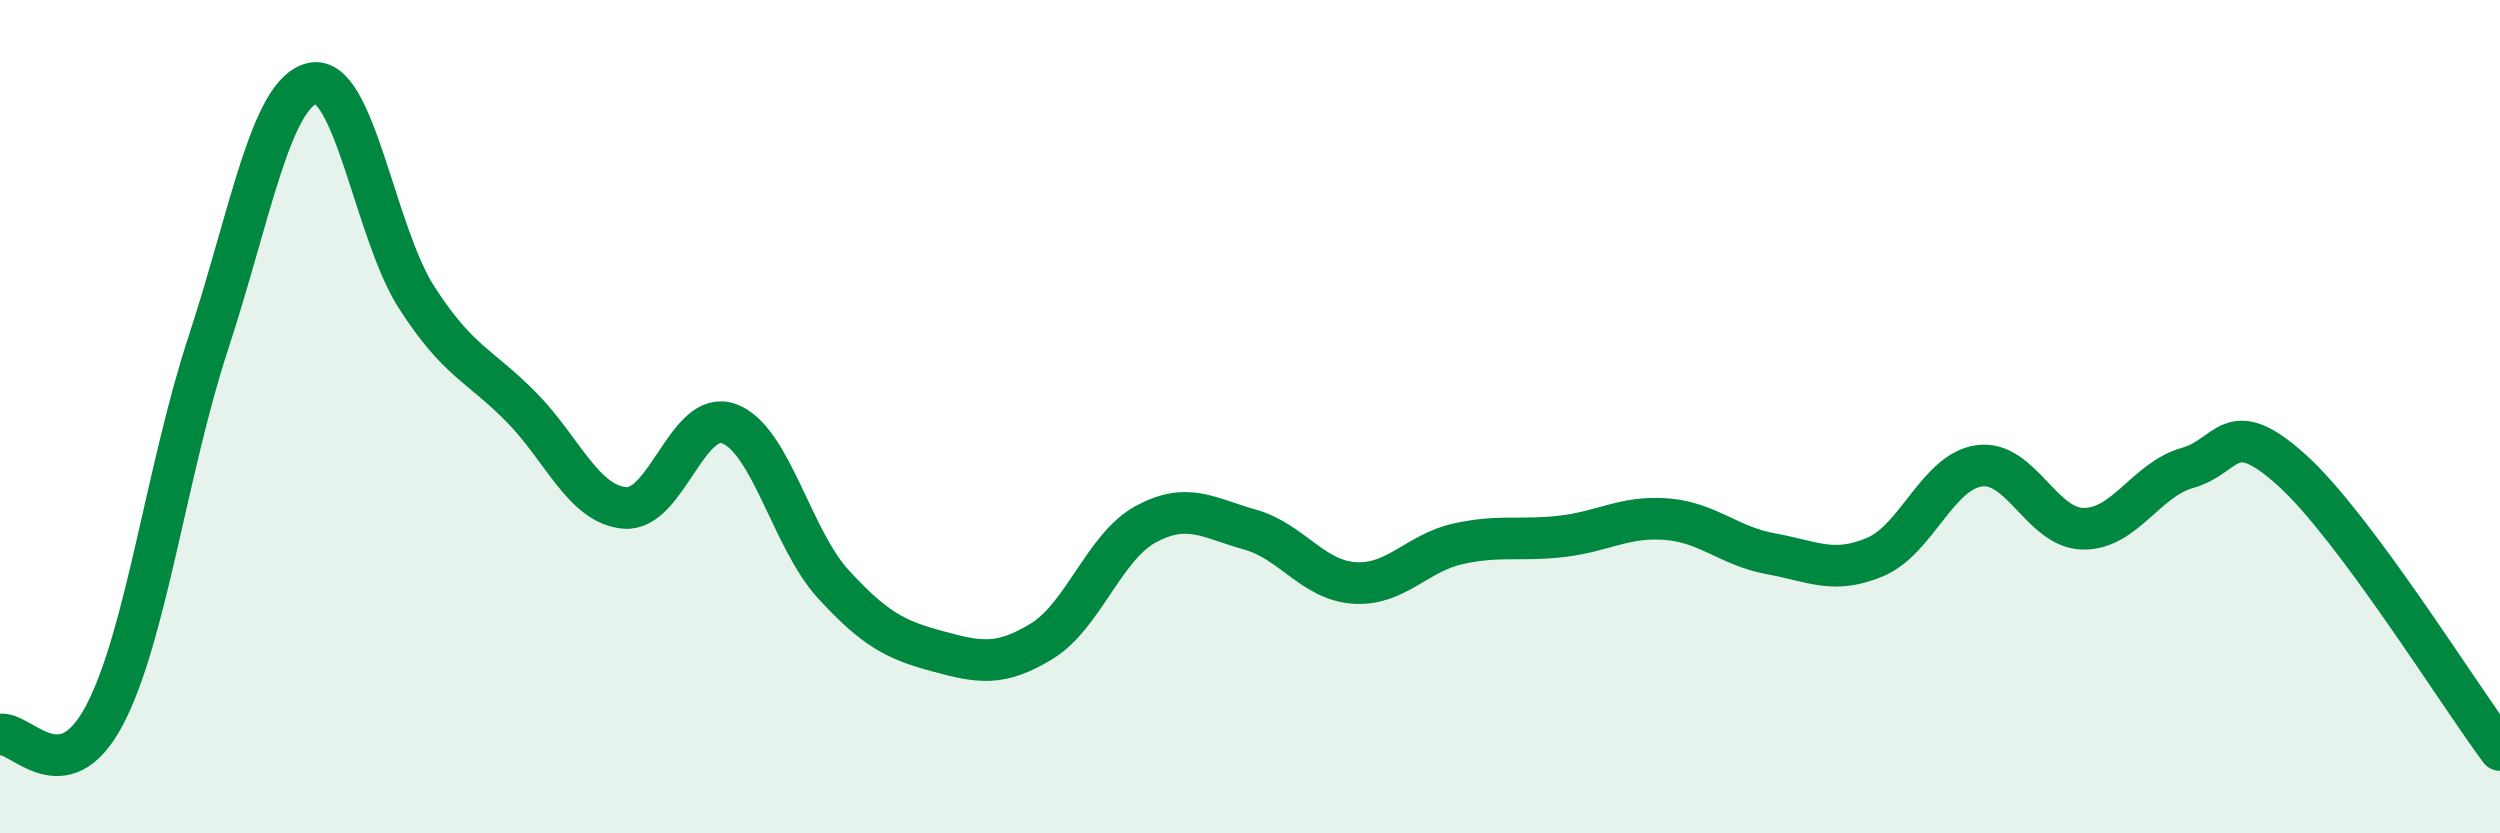 
    <svg width="60" height="20" viewBox="0 0 60 20" xmlns="http://www.w3.org/2000/svg">
      <path
        d="M 0,17.63 C 0.5,17.54 1.5,19.06 2.5,17.18 C 3.5,15.3 4,11.27 5,8.23 C 6,5.19 6.5,2.22 7.5,2 C 8.5,1.78 9,5.59 10,7.14 C 11,8.69 11.5,8.75 12.5,9.76 C 13.5,10.77 14,12.11 15,12.19 C 16,12.27 16.5,9.8 17.5,10.17 C 18.5,10.54 19,12.93 20,14.02 C 21,15.11 21.5,15.36 22.5,15.63 C 23.5,15.9 24,16 25,15.39 C 26,14.78 26.5,13.12 27.5,12.58 C 28.5,12.04 29,12.43 30,12.71 C 31,12.99 31.5,13.92 32.5,13.99 C 33.5,14.06 34,13.27 35,13.05 C 36,12.83 36.5,12.99 37.5,12.87 C 38.5,12.75 39,12.38 40,12.46 C 41,12.54 41.5,13.11 42.5,13.29 C 43.5,13.47 44,13.79 45,13.37 C 46,12.95 46.5,11.32 47.5,11.18 C 48.5,11.04 49,12.68 50,12.69 C 51,12.7 51.5,11.51 52.5,11.23 C 53.5,10.95 53.5,9.93 55,11.28 C 56.5,12.63 59,16.66 60,18L60 20L0 20Z"
        fill="#008740"
        opacity="0.1"
        stroke-linecap="round"
        stroke-linejoin="round"
      />
      <path
        d="M 0,17.63 C 0.5,17.54 1.5,19.06 2.5,17.18 C 3.5,15.3 4,11.27 5,8.23 C 6,5.19 6.5,2.22 7.5,2 C 8.5,1.78 9,5.59 10,7.14 C 11,8.69 11.5,8.75 12.5,9.76 C 13.5,10.77 14,12.11 15,12.19 C 16,12.27 16.5,9.8 17.5,10.17 C 18.5,10.54 19,12.93 20,14.02 C 21,15.11 21.5,15.36 22.5,15.63 C 23.5,15.9 24,16 25,15.39 C 26,14.78 26.5,13.12 27.5,12.58 C 28.5,12.04 29,12.43 30,12.71 C 31,12.99 31.5,13.92 32.5,13.99 C 33.5,14.06 34,13.27 35,13.05 C 36,12.83 36.5,12.99 37.5,12.87 C 38.5,12.75 39,12.38 40,12.46 C 41,12.54 41.5,13.11 42.5,13.29 C 43.5,13.47 44,13.79 45,13.37 C 46,12.95 46.5,11.32 47.5,11.18 C 48.5,11.04 49,12.68 50,12.69 C 51,12.7 51.5,11.51 52.5,11.23 C 53.5,10.95 53.5,9.93 55,11.28 C 56.5,12.63 59,16.66 60,18"
        stroke="#008740"
        stroke-width="1"
        fill="none"
        stroke-linecap="round"
        stroke-linejoin="round"
      />
    </svg>
  
